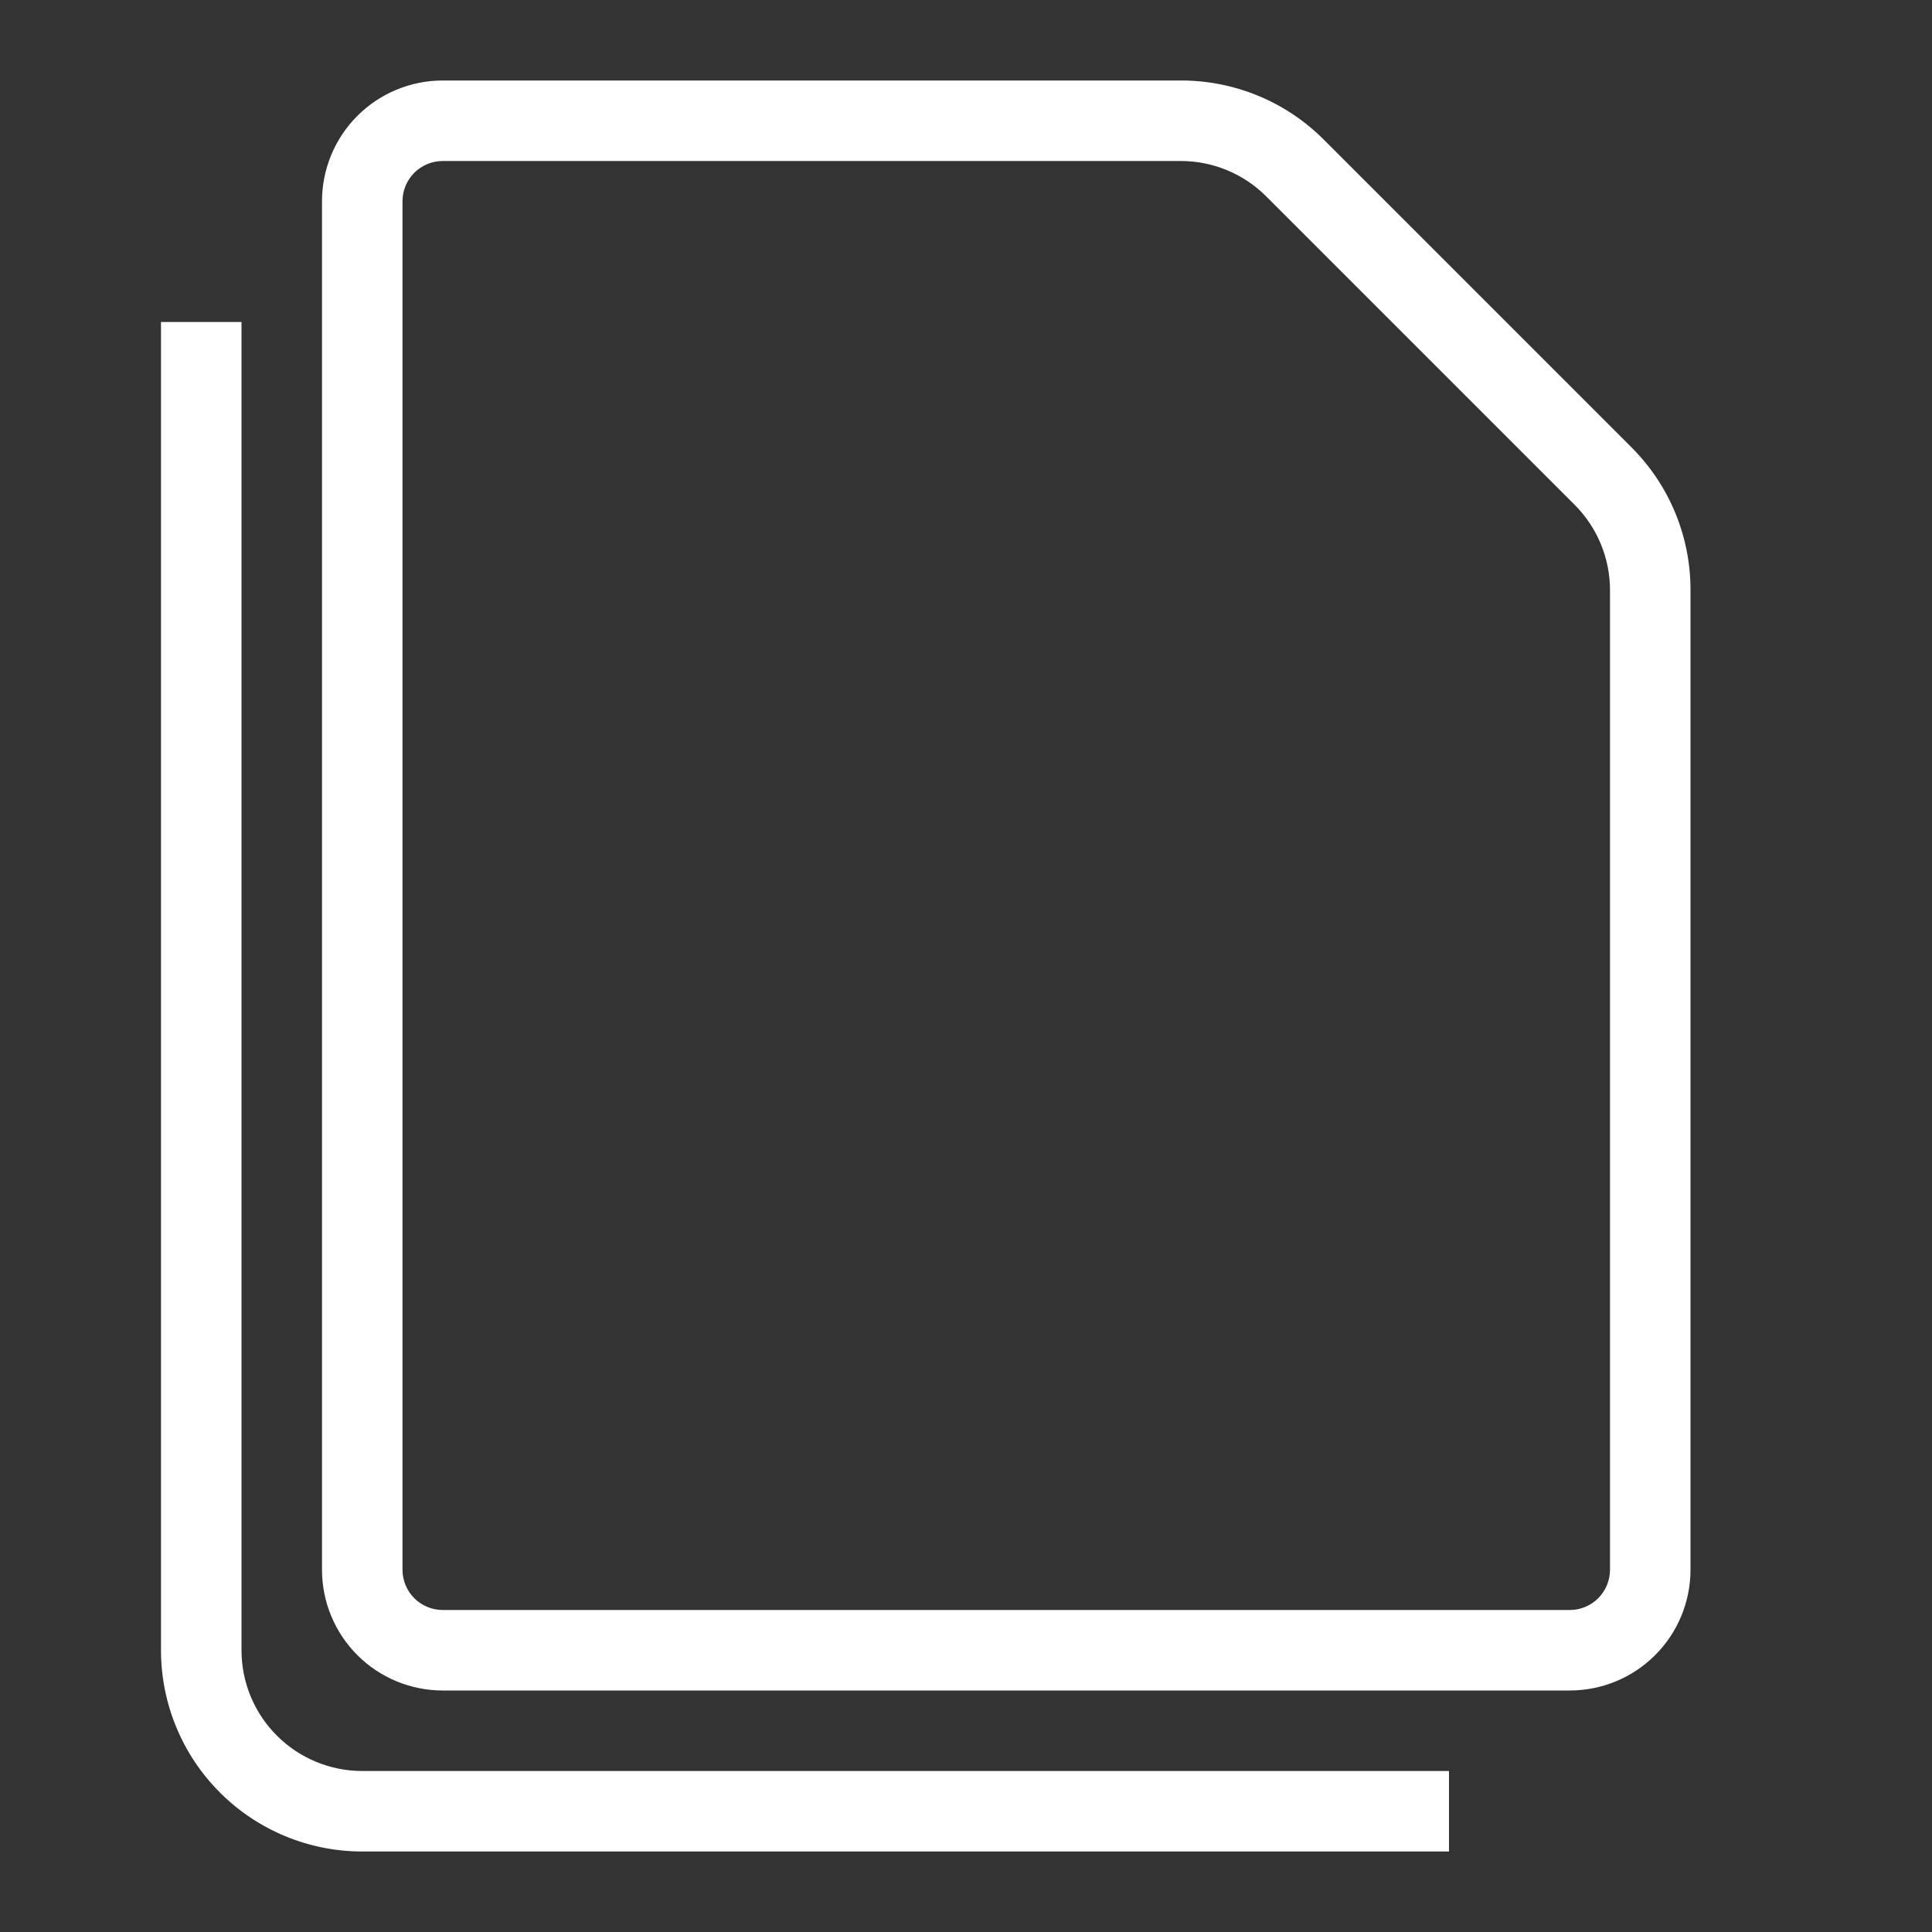 <svg width="72" height="72" viewBox="0 0 72 72" fill="none" xmlns="http://www.w3.org/2000/svg">
<rect x="0" y="0" width="72" height="72" fill="#333333" stroke="none"/>
<path d="M60.81 16.68L49.32 5.19C48.622 4.494 47.794 3.942 46.883 3.567C45.972 3.191 44.996 2.998 44.01 3H16.5C15.306 3 14.162 3.474 13.318 4.318C12.474 5.162 12 6.307 12 7.5V58.5C12 59.694 12.474 60.838 13.318 61.682C14.162 62.526 15.306 63 16.5 63H58.5C59.694 63 60.838 62.526 61.682 61.682C62.526 60.838 63 59.694 63 58.5V21.99C63.002 21.004 62.809 20.028 62.434 19.117C62.058 18.206 61.506 17.378 60.81 16.68V16.68ZM60 58.5C60 58.898 59.842 59.279 59.561 59.561C59.279 59.842 58.898 60 58.5 60H16.5C16.102 60 15.721 59.842 15.439 59.561C15.158 59.279 15 58.898 15 58.5V7.5C15 7.102 15.158 6.721 15.439 6.439C15.721 6.158 16.102 6 16.5 6H44.01C45.203 6.001 46.347 6.476 47.19 7.32L58.68 18.81C59.524 19.653 59.999 20.797 60 21.99V58.5Z" fill="white"/>
<path d="M9 61.5V12H6V61.5C6 63.489 6.79 65.397 8.197 66.803C9.603 68.21 11.511 69 13.5 69H54V66H13.5C12.306 66 11.162 65.526 10.318 64.682C9.474 63.838 9 62.694 9 61.5Z" fill="white"/>
</svg>
